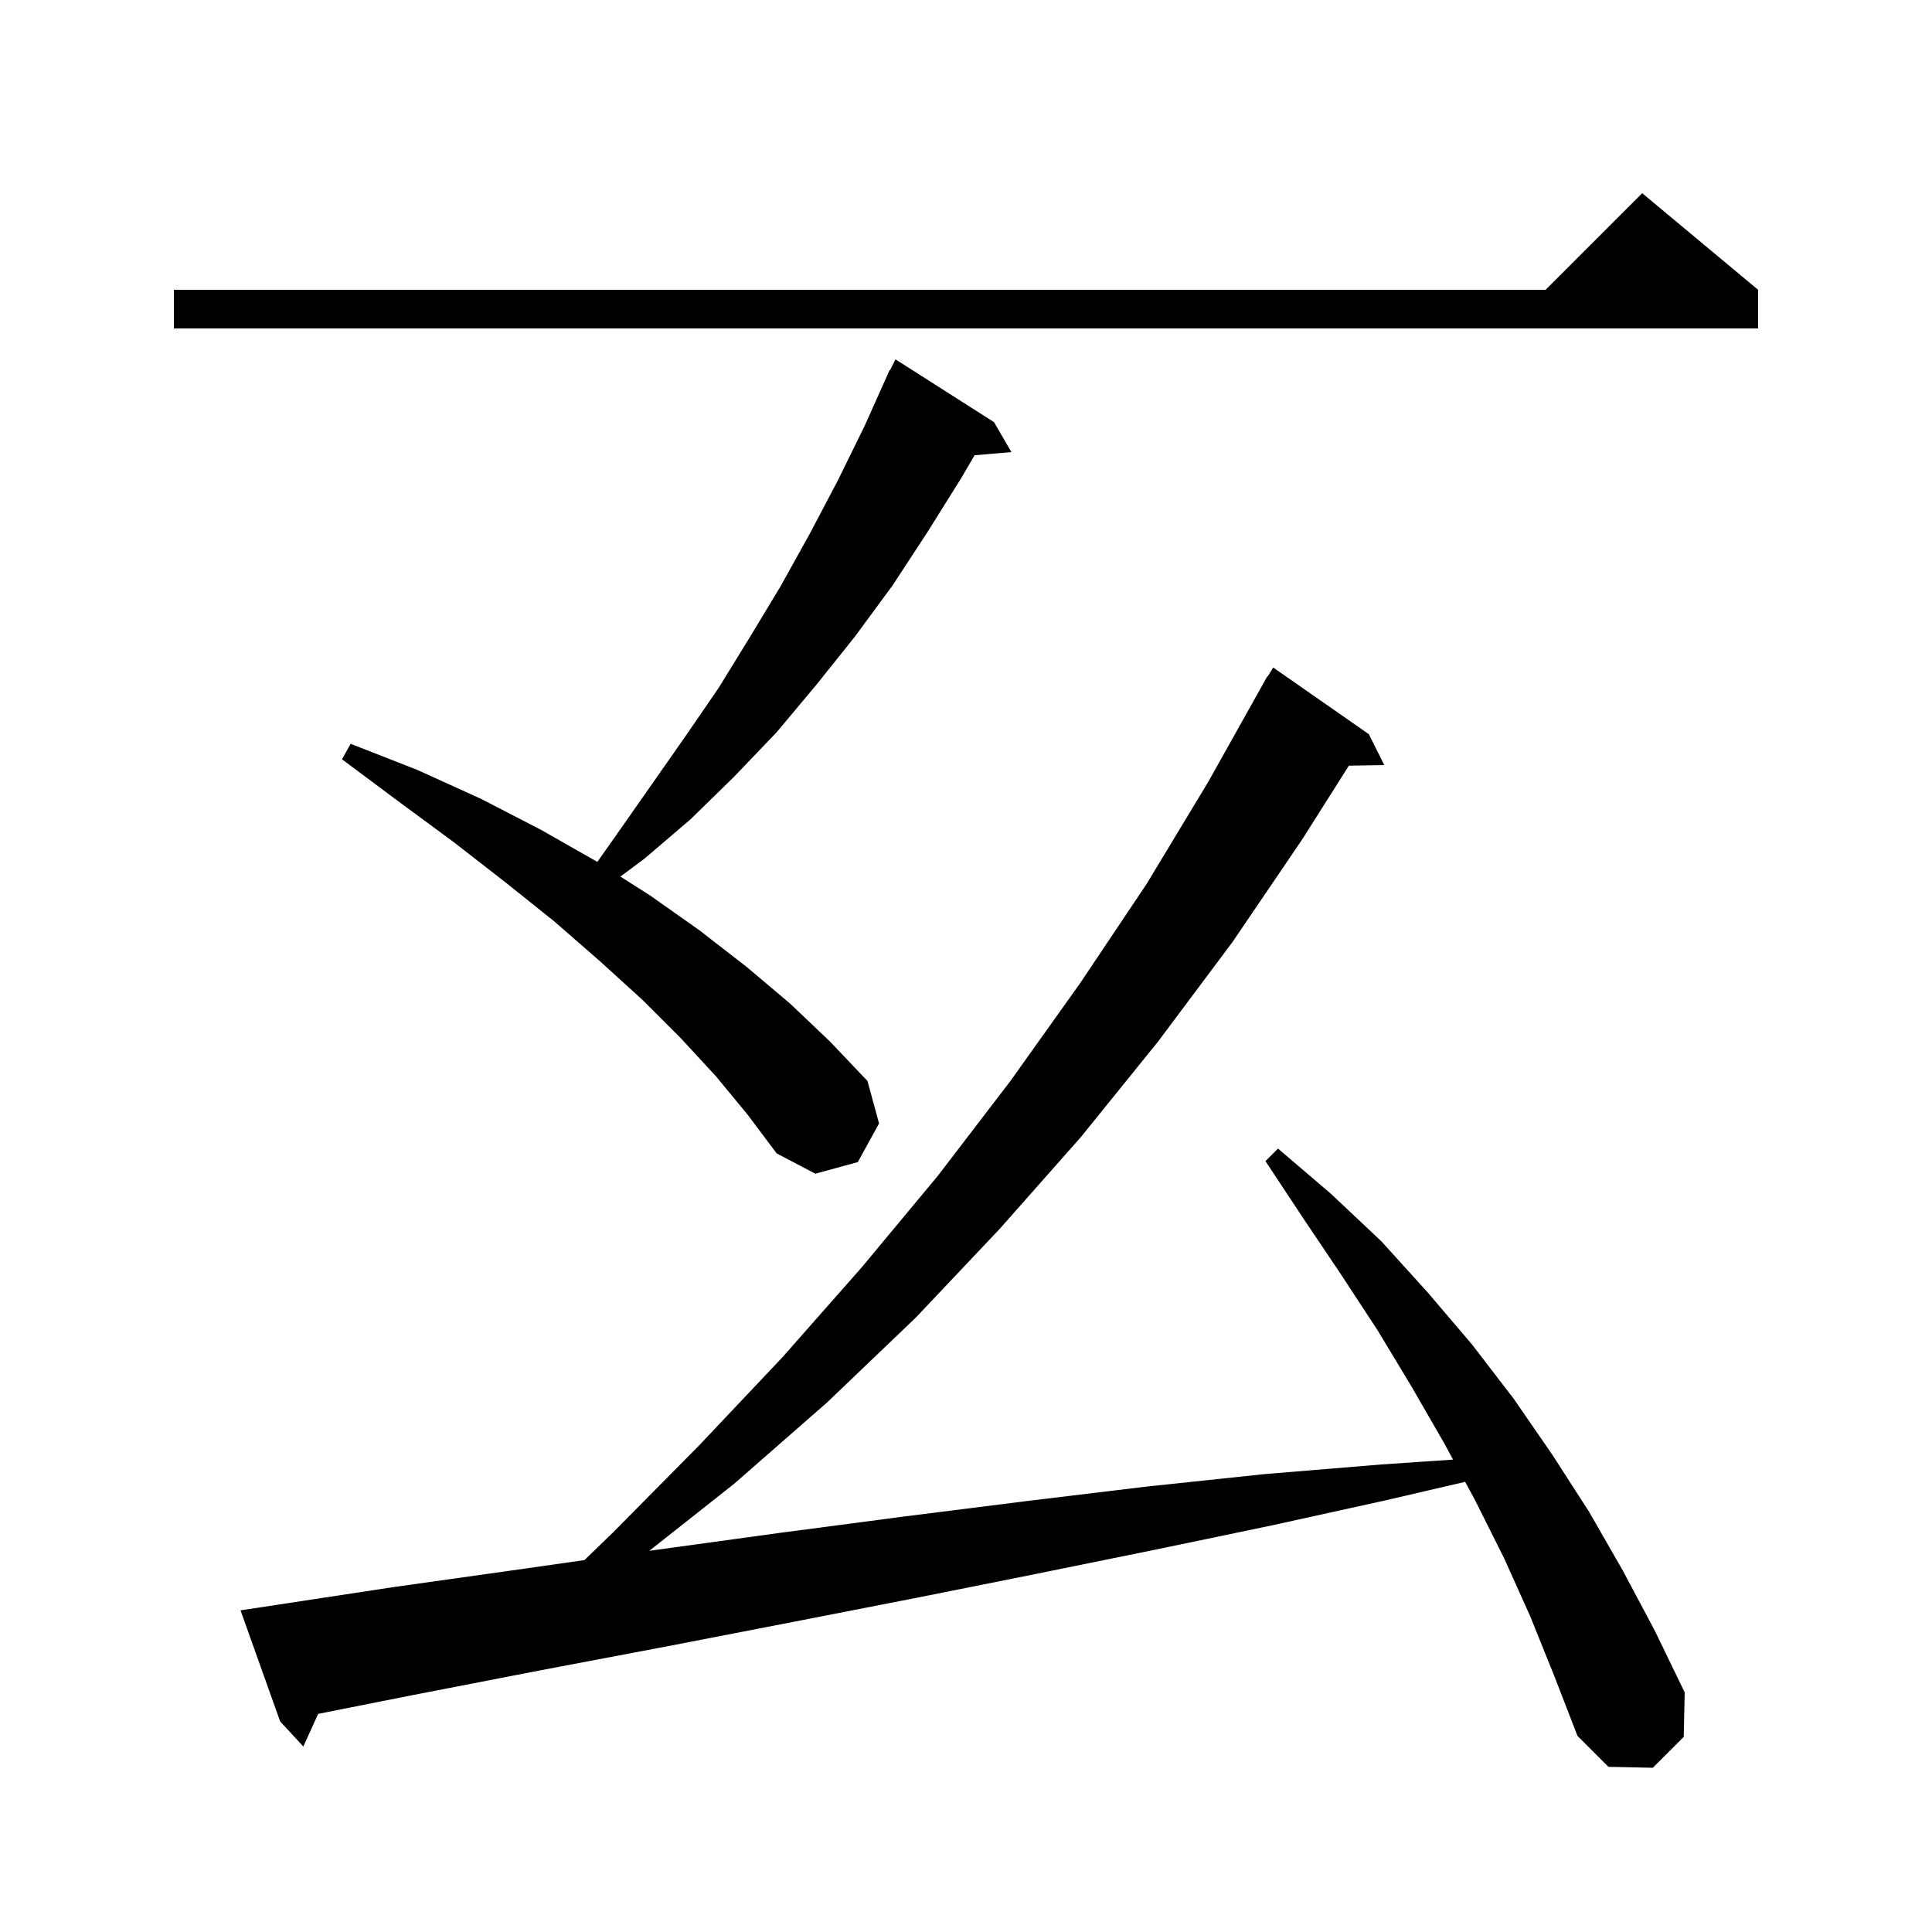 <svg xmlns="http://www.w3.org/2000/svg" xmlns:xlink="http://www.w3.org/1999/xlink" version="1.1" baseProfile="full" viewBox="0 0 200 200" width="200" height="200">
<g fill="black">
<path d="M 158.4 167.3 L 155.7 161.3 L 152.7 155.3 L 151.669 153.399 L 143.5 155.3 L 131.7 157.9 L 119.7 160.4 L 107.4 162.9 L 94.9 165.4 L 82.1 167.9 L 69.2 170.4 L 56.0 172.9 L 42.6 175.5 L 32.937 177.418 L 31.4 180.8 L 29.0 178.2 L 24.9 166.7 L 26.9 166.4 L 40.7 164.3 L 54.2 162.4 L 60.501 161.5 L 63.5 158.6 L 72.4 149.6 L 81.0 140.5 L 89.2 131.2 L 97.1 121.7 L 104.6 111.9 L 111.8 101.8 L 118.7 91.5 L 125.1 80.9 L 131.2 70.0 L 131.237 70.021 L 131.8 69.1 L 141.7 76.0 L 143.3 79.2 L 139.634 79.263 L 134.8 86.9 L 127.6 97.5 L 119.9 107.8 L 111.9 117.7 L 103.5 127.2 L 94.8 136.4 L 85.6 145.2 L 76.0 153.6 L 67.214 160.541 L 67.5 160.5 L 80.6 158.7 L 93.5 157.0 L 106.2 155.4 L 118.6 153.9 L 130.9 152.6 L 143.0 151.6 L 150.42 151.097 L 149.5 149.4 L 146.1 143.5 L 142.6 137.7 L 138.8 131.9 L 134.9 126.1 L 131.0 120.2 L 132.3 118.9 L 137.8 123.6 L 143.0 128.5 L 147.8 133.8 L 152.4 139.2 L 156.7 144.8 L 160.7 150.6 L 164.5 156.5 L 168.0 162.6 L 171.3 168.8 L 174.4 175.2 L 174.3 179.8 L 171.1 183.0 L 166.5 182.9 L 163.3 179.7 L 160.9 173.5 Z M 74.1 111.4 L 70.5 107.5 L 66.5 103.5 L 62.1 99.5 L 57.4 95.4 L 52.4 91.4 L 47.0 87.2 L 41.3 83.0 L 35.4 78.6 L 36.3 77.0 L 43.2 79.7 L 49.8 82.7 L 56.0 85.9 L 61.8 89.2 L 61.837 89.223 L 63.9 86.3 L 70.9 76.3 L 74.4 71.2 L 77.6 66.0 L 80.8 60.7 L 83.8 55.3 L 86.7 49.8 L 89.5 44.1 L 92.1 38.3 L 92.14 38.32 L 92.7 37.2 L 102.9 43.7 L 104.7 46.8 L 100.89 47.128 L 99.5 49.5 L 96.0 55.1 L 92.4 60.6 L 88.5 65.9 L 84.5 70.9 L 80.4 75.8 L 76.0 80.4 L 71.5 84.8 L 66.7 88.9 L 64.226 90.744 L 67.3 92.7 L 72.4 96.3 L 77.3 100.1 L 81.8 103.9 L 85.9 107.8 L 89.8 111.9 L 91.0 116.3 L 88.8 120.3 L 84.4 121.5 L 80.4 119.4 L 77.4 115.4 Z M 182.0 30.0 L 182.0 34.0 L 18.0 34.0 L 18.0 30.0 L 160.0 30.0 L 170.0 20.0 Z " />
</g>
</svg>
